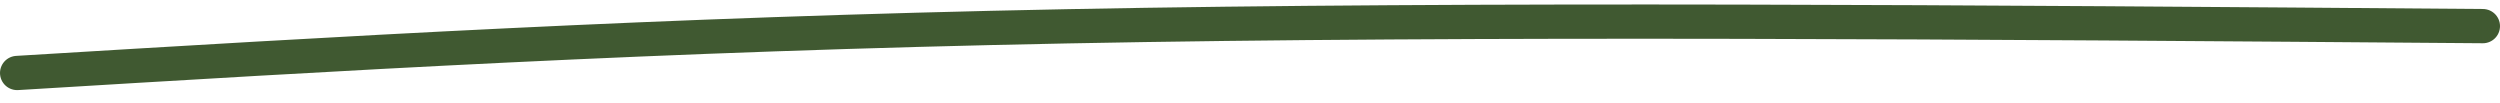 <svg width="146" height="6" viewBox="0 0 146 6" fill="none" xmlns="http://www.w3.org/2000/svg">
<path d="M1 4.262C19.635 3.134 38.271 2.005 62.313 1.536C86.355 1.068 115.24 1.294 145 1.526" stroke="#405931" stroke-width="2" stroke-linecap="round"/>
</svg>
